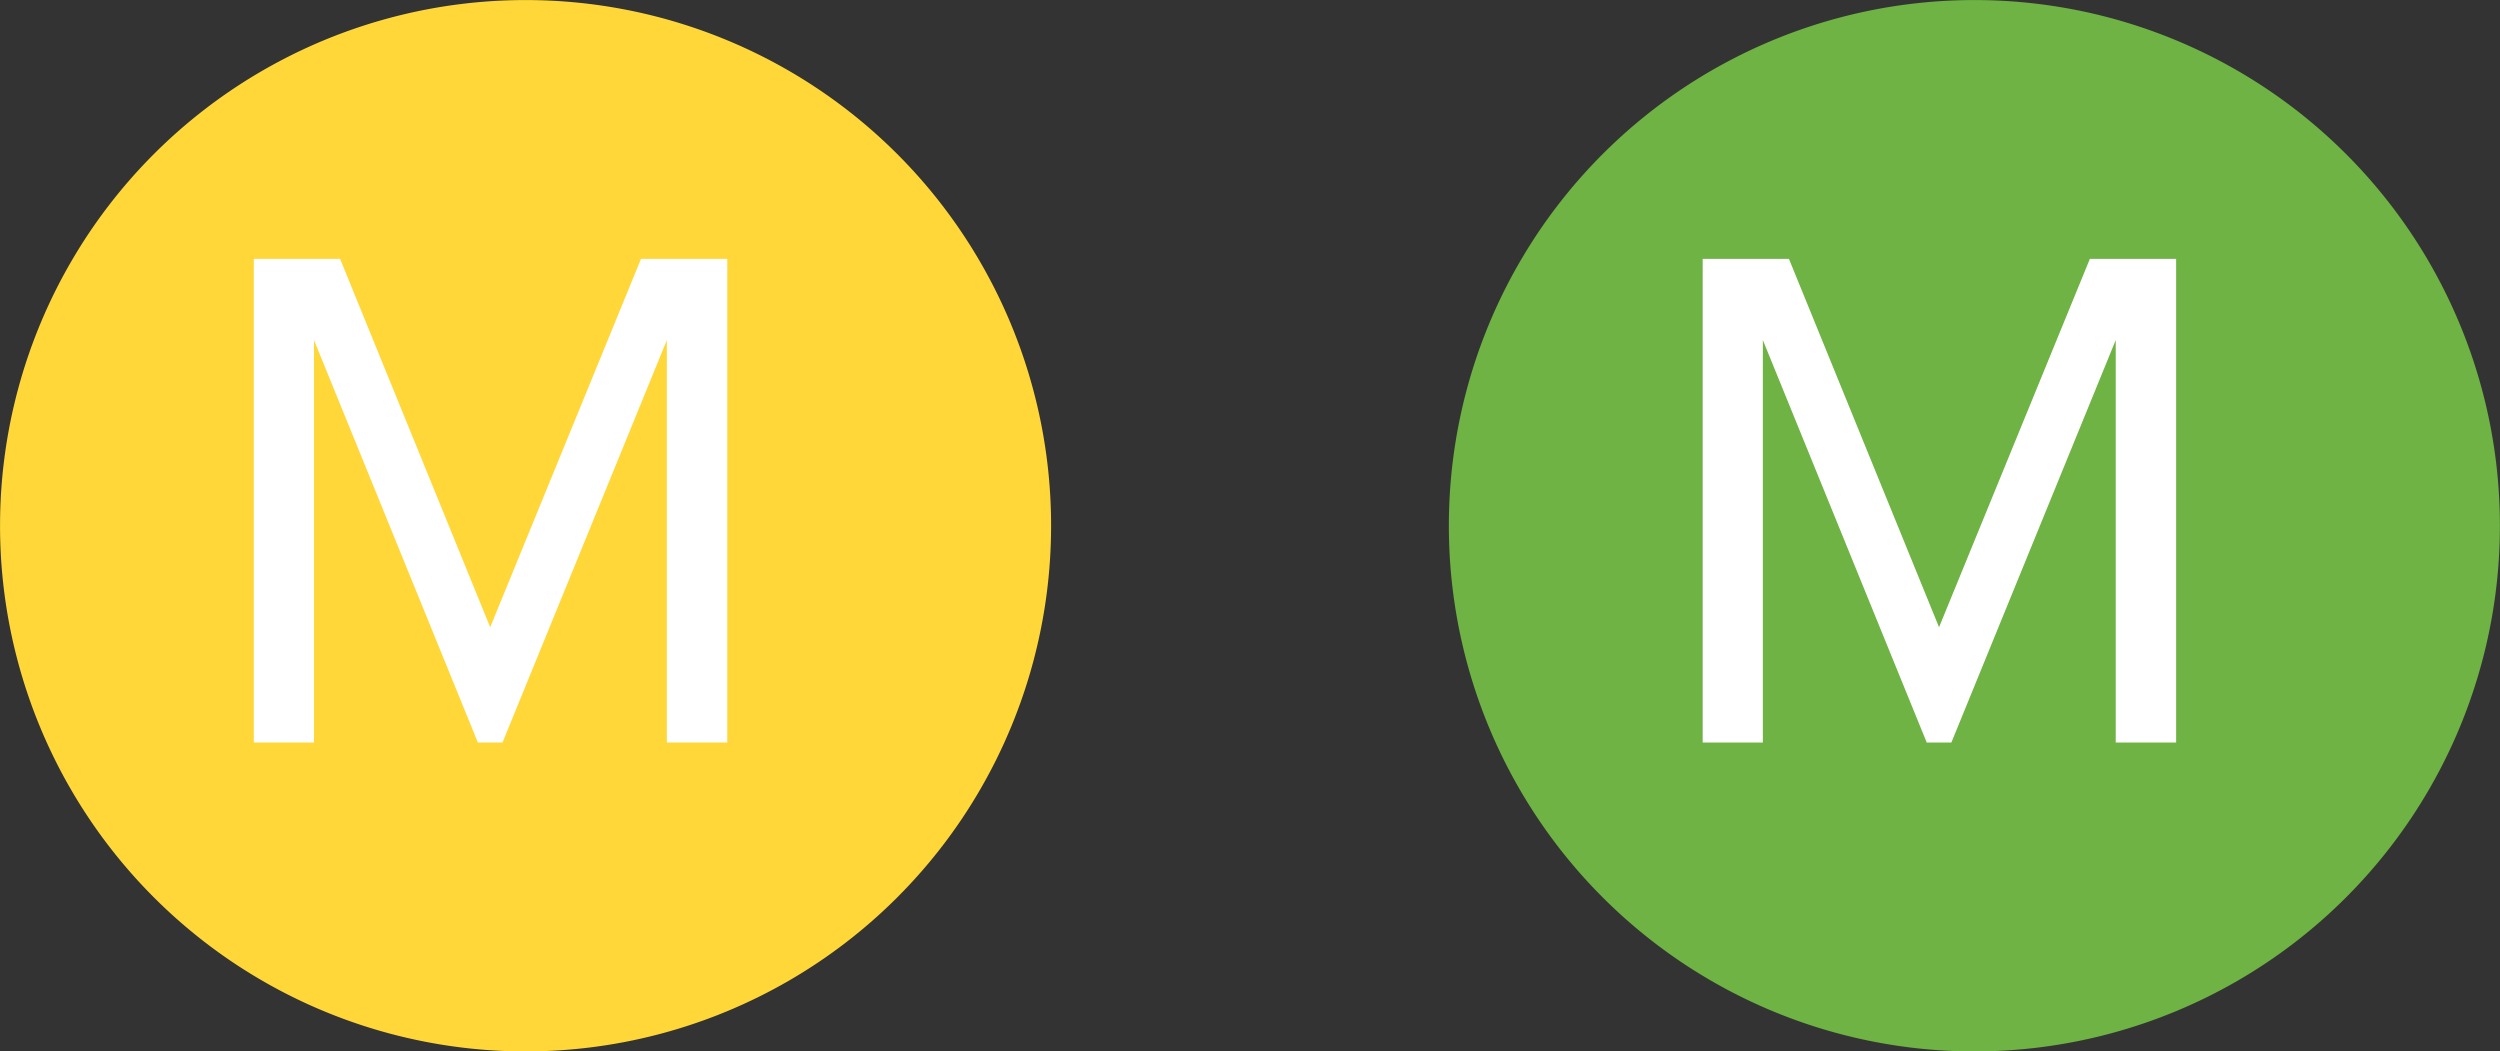 <svg xmlns="http://www.w3.org/2000/svg" xmlns:xlink="http://www.w3.org/1999/xlink" width="51.72" height="21.746" viewBox="0 0 51.72 21.746">
  <rect x="0" y="0" width="51.72" height="21.746" fill="#333333" stroke="none"/>
  <defs>
    <clipPath id="clip-path">
      <path id="Path_81244" data-name="Path 81244" d="M0,8.8H51.72V-12.951H0Z" transform="translate(0 12.951)" fill="none"/>
    </clipPath>
  </defs>
  <g id="Group_519219" data-name="Group 519219" transform="translate(-128 -731.95)">
    <g id="Group_518397" data-name="Group 518397" transform="translate(128 744.901)">
      <g id="Group_518396" data-name="Group 518396" transform="translate(0 -12.951)" clip-path="url(#clip-path)">
        <g id="Group_518394" data-name="Group 518394" transform="translate(29.974 0.001)">
          <path id="Path_81242" data-name="Path 81242" d="M4.4,8.8A10.873,10.873,0,0,0,15.269-2.079,10.872,10.872,0,0,0,4.4-12.951,10.872,10.872,0,0,0-6.475-2.079,10.873,10.873,0,0,0,4.4,8.8" transform="translate(6.475 12.951)" fill="#6eb343"/>
        </g>
        <path id="Path_83148" data-name="Path 83148" d="M10.965,0V-10.005H9.18L6.06-2.385l-3.105-7.62H1.17V0H2.415V-8.325L5.805,0h.51l3.4-8.325V0Z" transform="translate(34.055 15.361)" fill="#fff"/>
        <g id="Group_518395" data-name="Group 518395" transform="translate(0.001 0.001)">
          <path id="Path_81243" data-name="Path 81243" d="M4.4,8.8A10.873,10.873,0,0,0,15.269-2.079,10.872,10.872,0,0,0,4.4-12.951,10.872,10.872,0,0,0-6.475-2.079,10.873,10.873,0,0,0,4.4,8.8" transform="translate(6.475 12.951)" fill="#ffd738"/>
        </g>
        <path id="Path_83149" data-name="Path 83149" d="M10.965,0V-10.005H9.18L6.06-2.385l-3.105-7.62H1.17V0H2.415V-8.325L5.805,0h.51l3.4-8.325V0Z" transform="translate(4.081 15.361)" fill="#fff"/>
      </g>
    </g>
  </g>
</svg>
